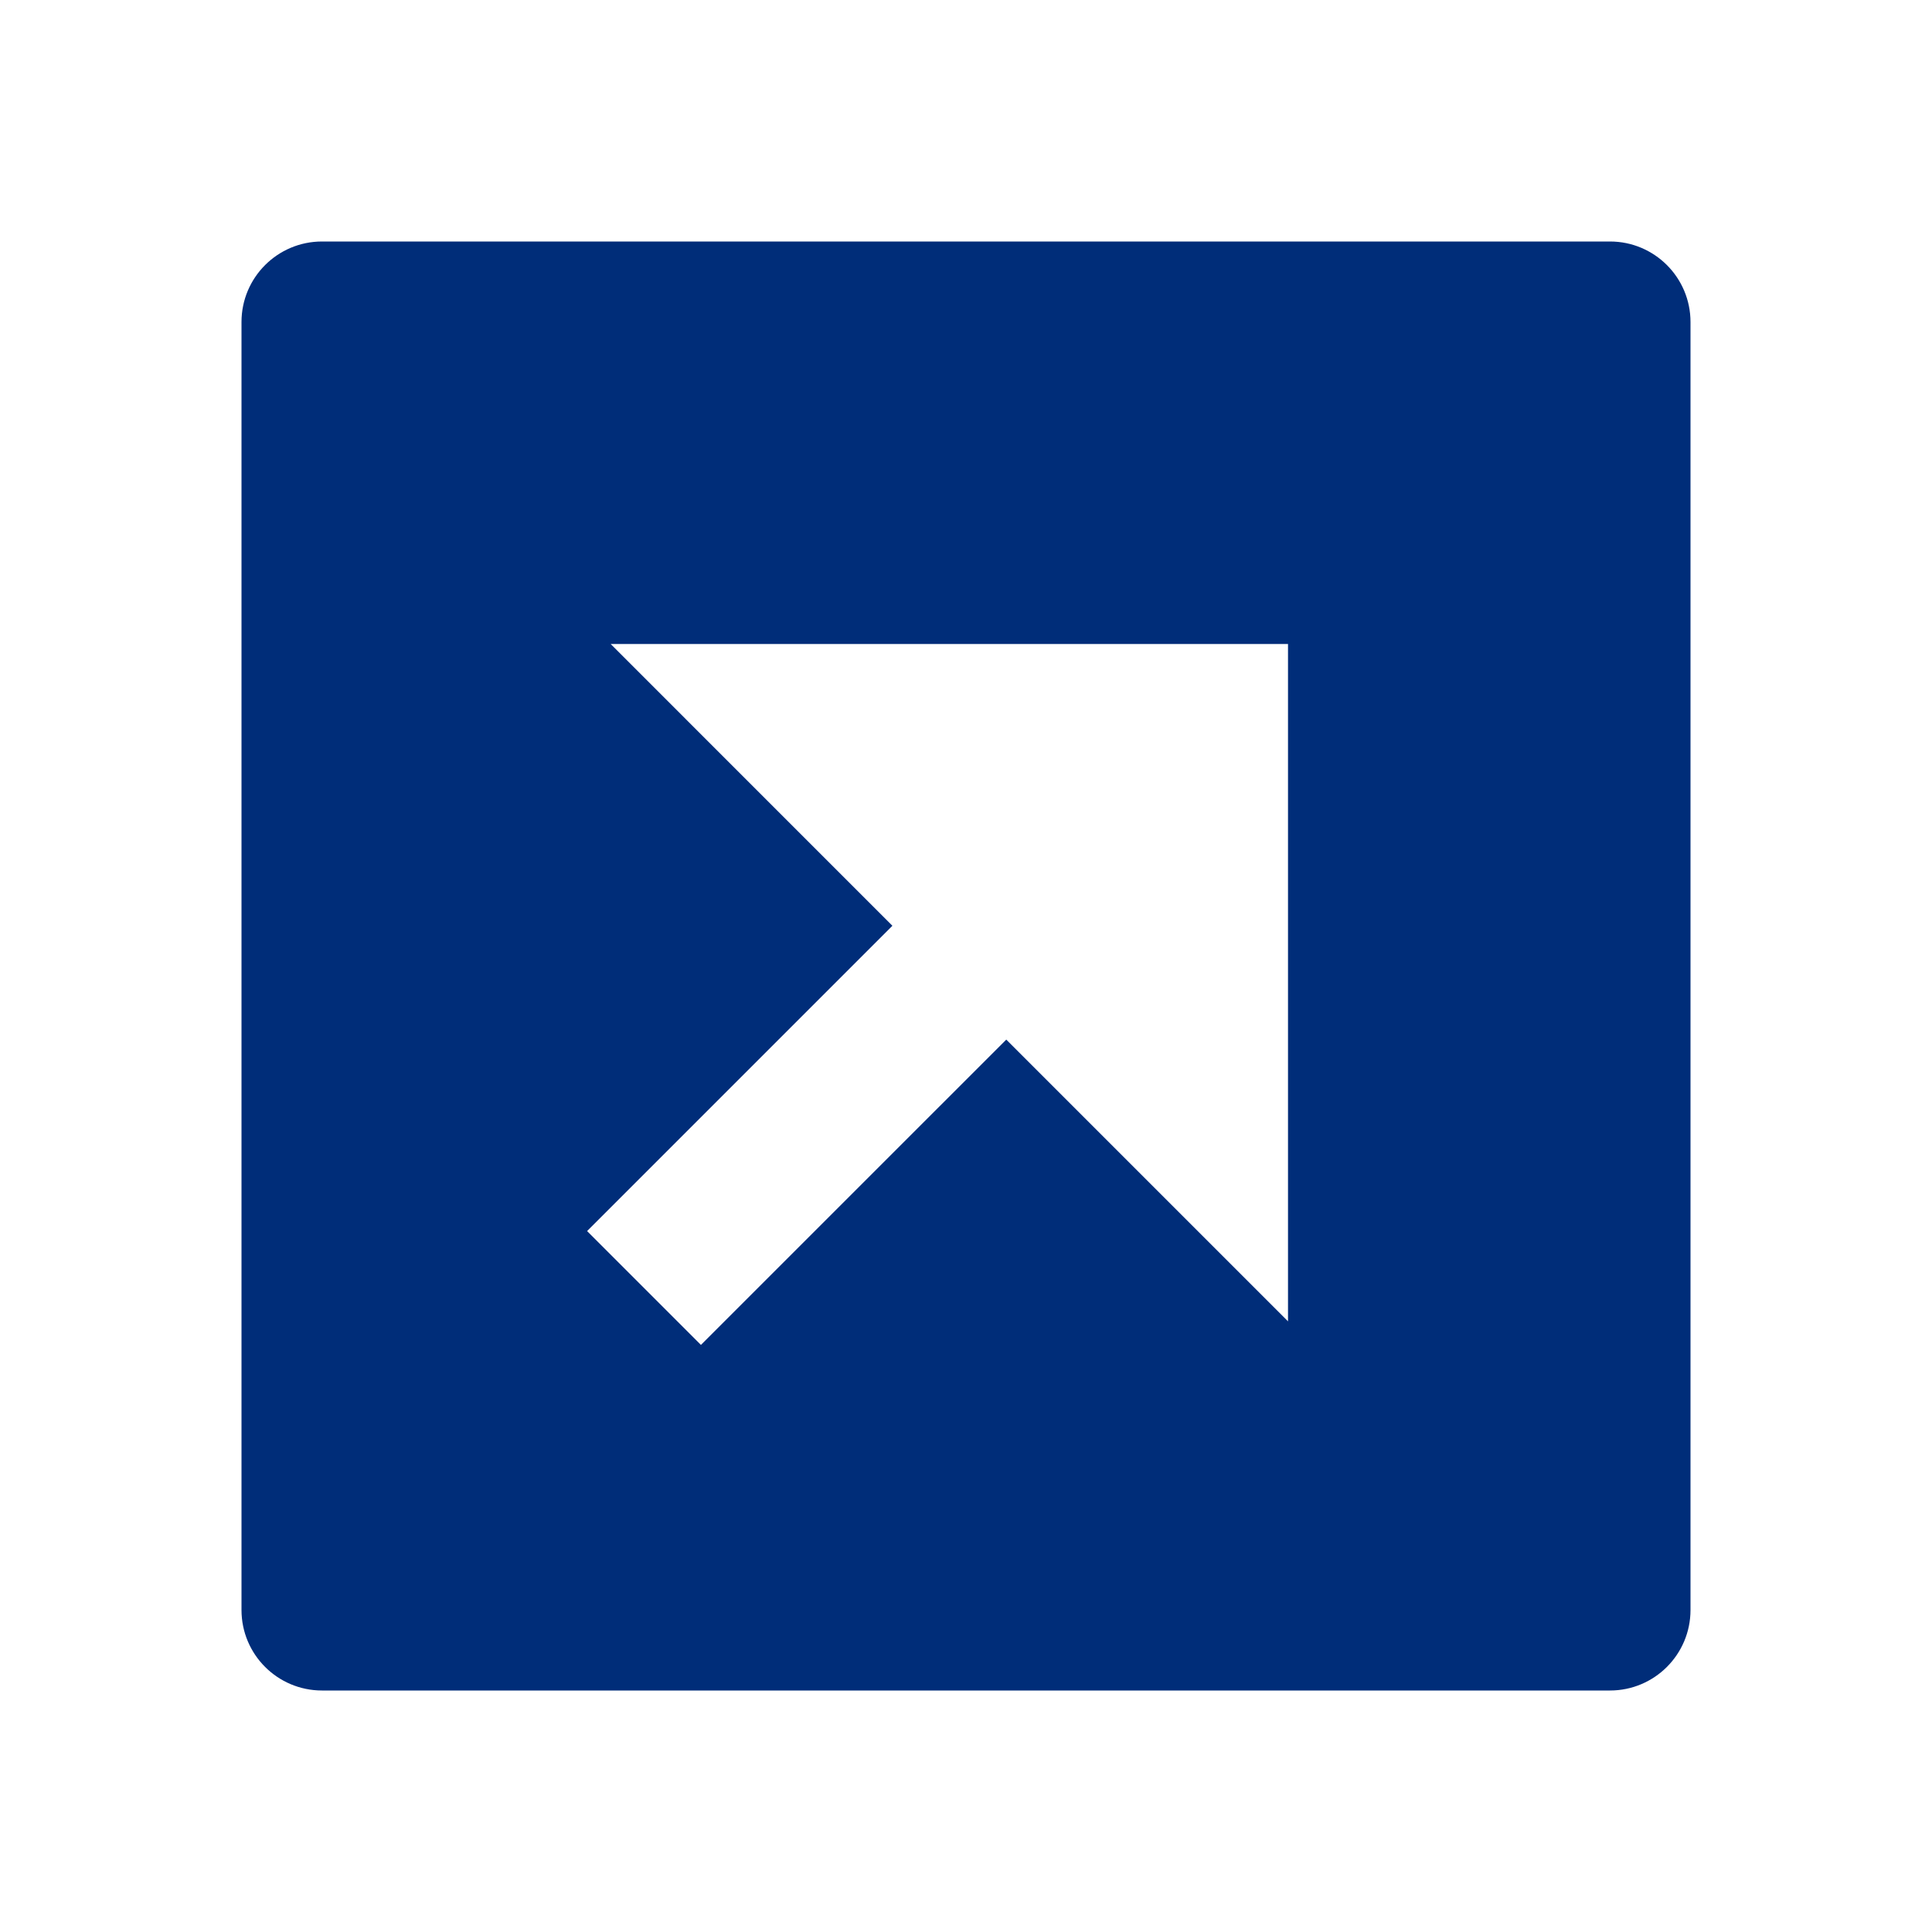 <svg width="64" height="64" viewBox="0 0 64 64" fill="none" xmlns="http://www.w3.org/2000/svg">
<path d="M10.667 8C9.194 8 8 9.194 8 10.667V53.333C8 54.806 9.194 56 10.667 56H53.333C54.806 56 56 54.806 56 53.333V10.667C56 9.194 54.806 8 53.333 8H10.667ZM42.667 21.333V43.771L33.334 34.438L23.219 44.552L19.448 40.781L29.562 30.667L20.229 21.333H42.667Z" fill="#002D79"/>
</svg>
